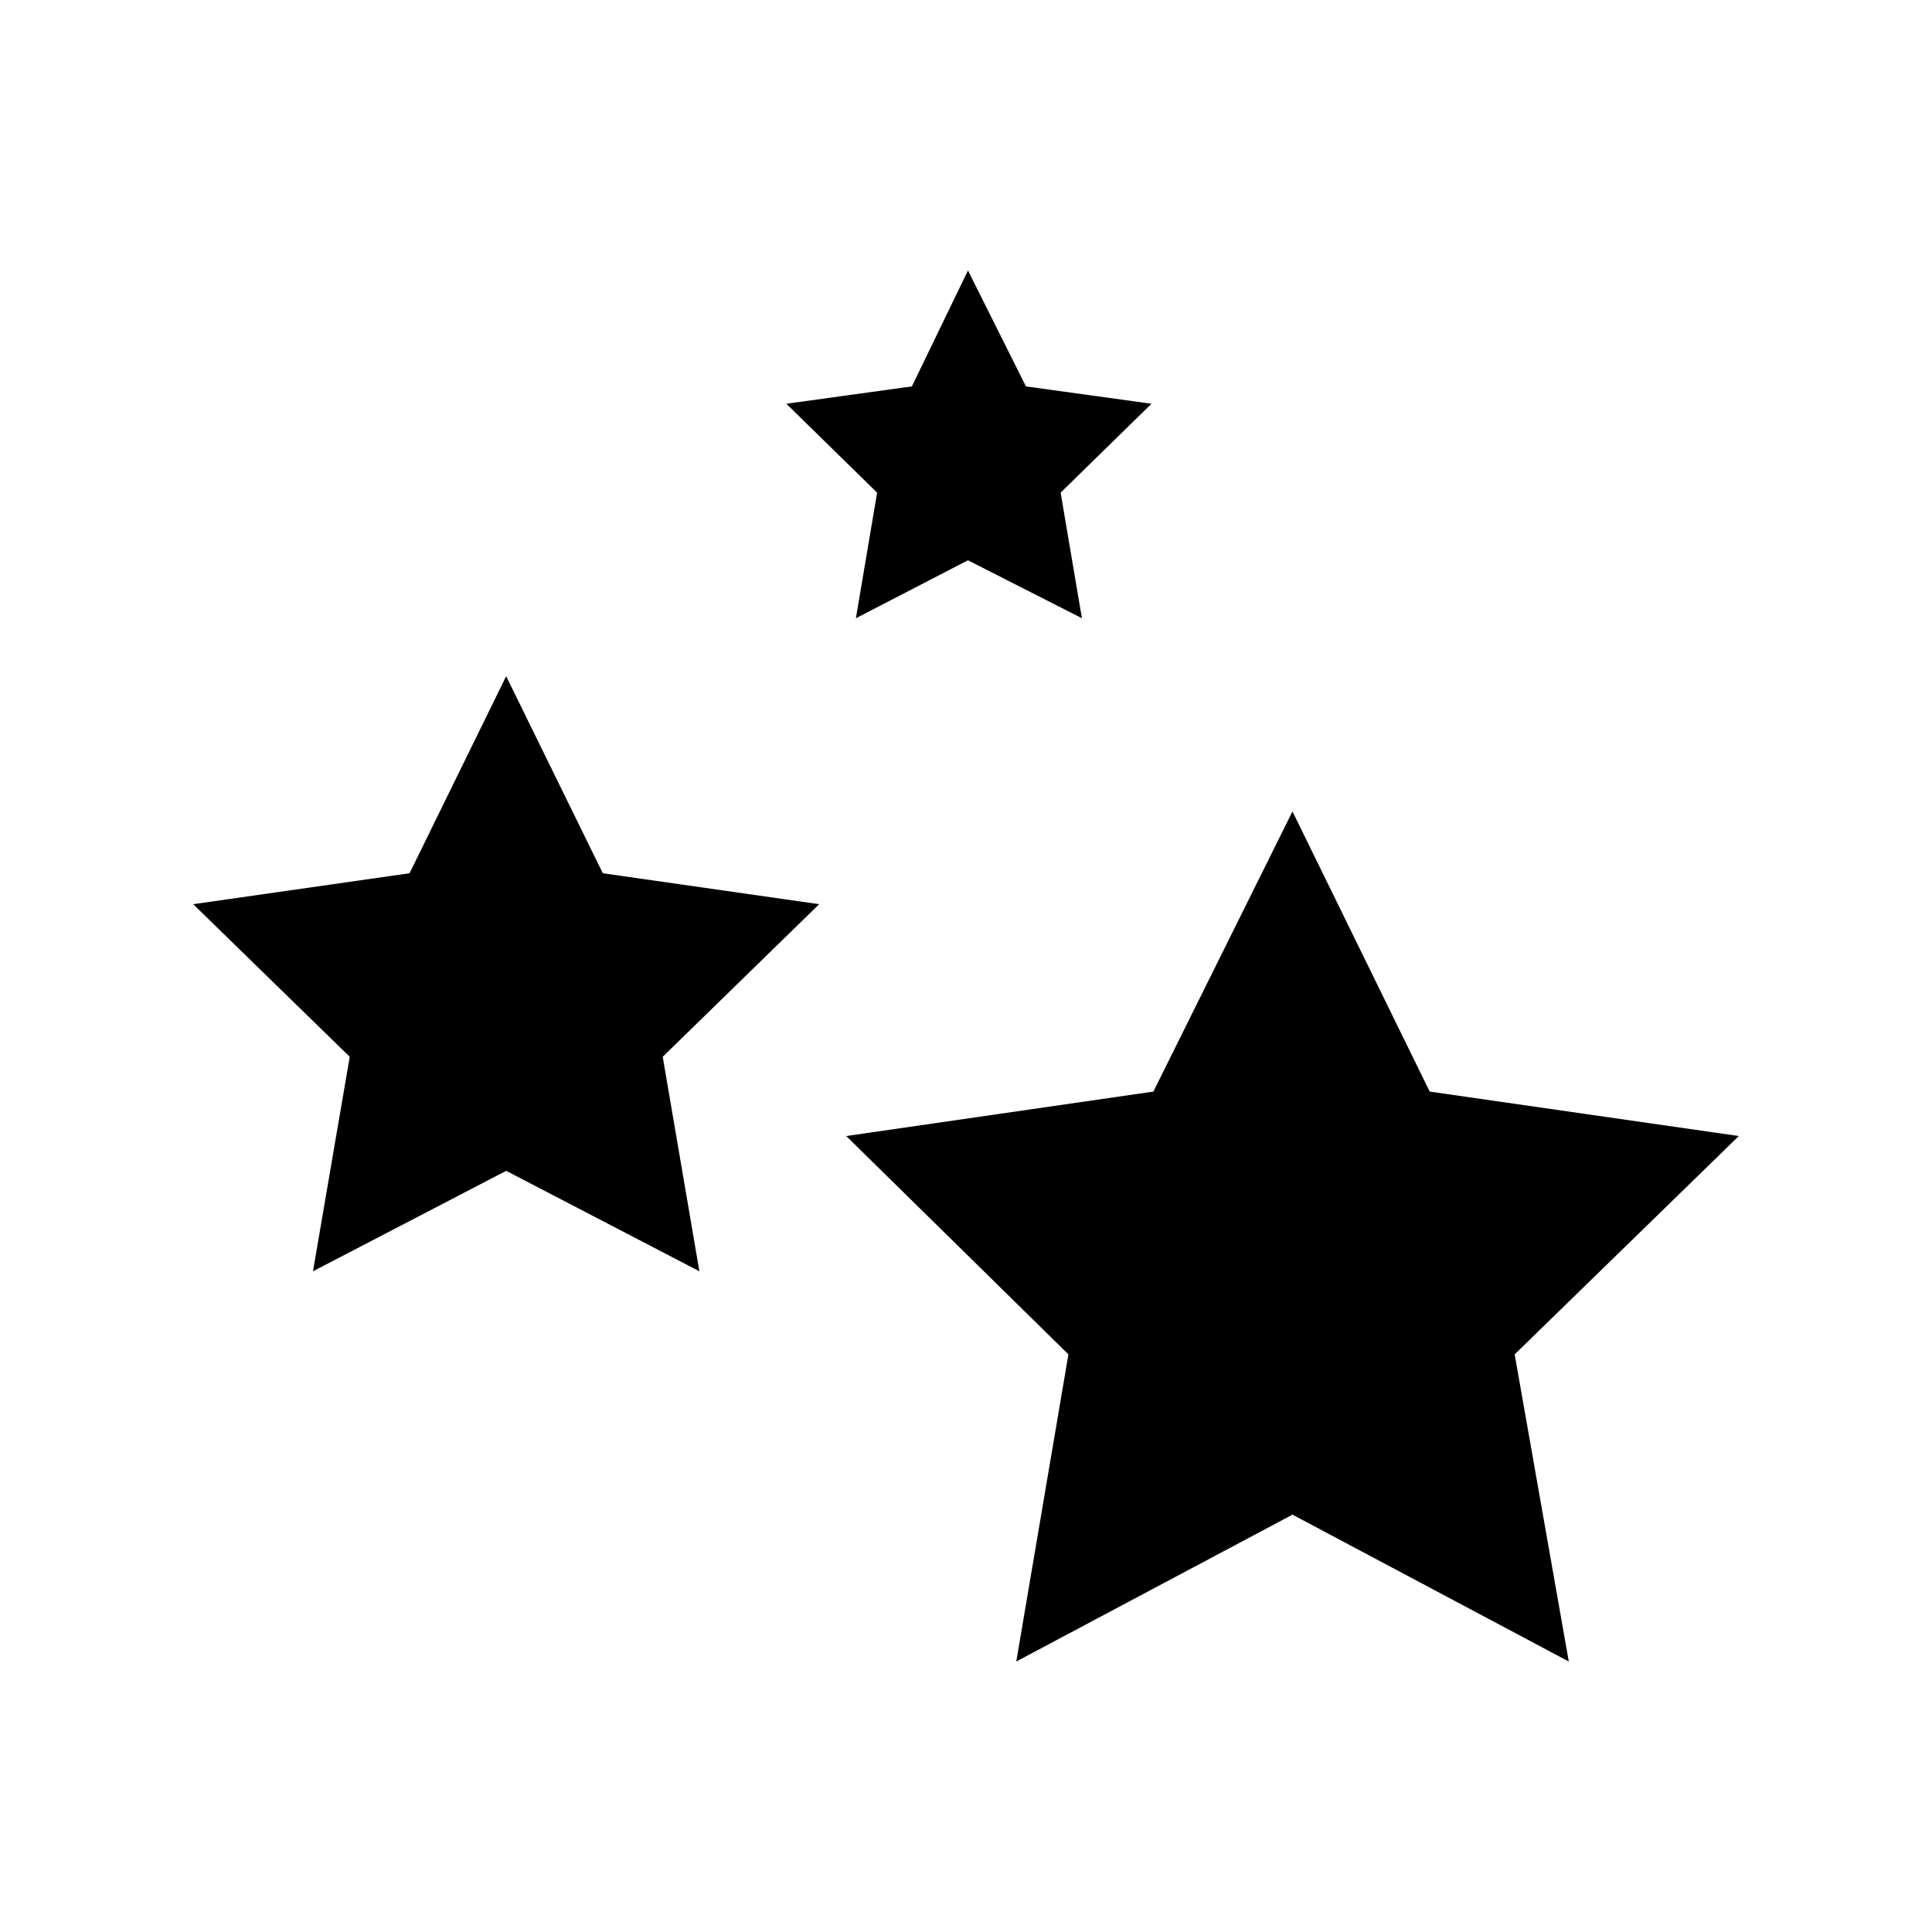 <?xml version="1.0" encoding="UTF-8"?> <svg xmlns="http://www.w3.org/2000/svg" viewBox="0 0 100 100" fill-rule="evenodd"><path d="m26.199 35-5 10.199-11.199 1.602 8.102 7.898-1.902 11.102 10-5.199 10 5.199-1.898-11.102 8.098-7.898-11.199-1.602z"></path><path d="m53.102 20-3-6-2.902 6-6.5 0.898 4.699 4.602-1.098 6.5 5.801-3 5.898 3-1.102-6.5 4.703-4.602z"></path><path d="m66.898 42-7.199 14.5-15.898 2.301 11.5 11.301-2.699 15.898 14.297-7.602 14.301 7.602-2.801-15.898 11.602-11.301-16-2.301z"></path></svg> 